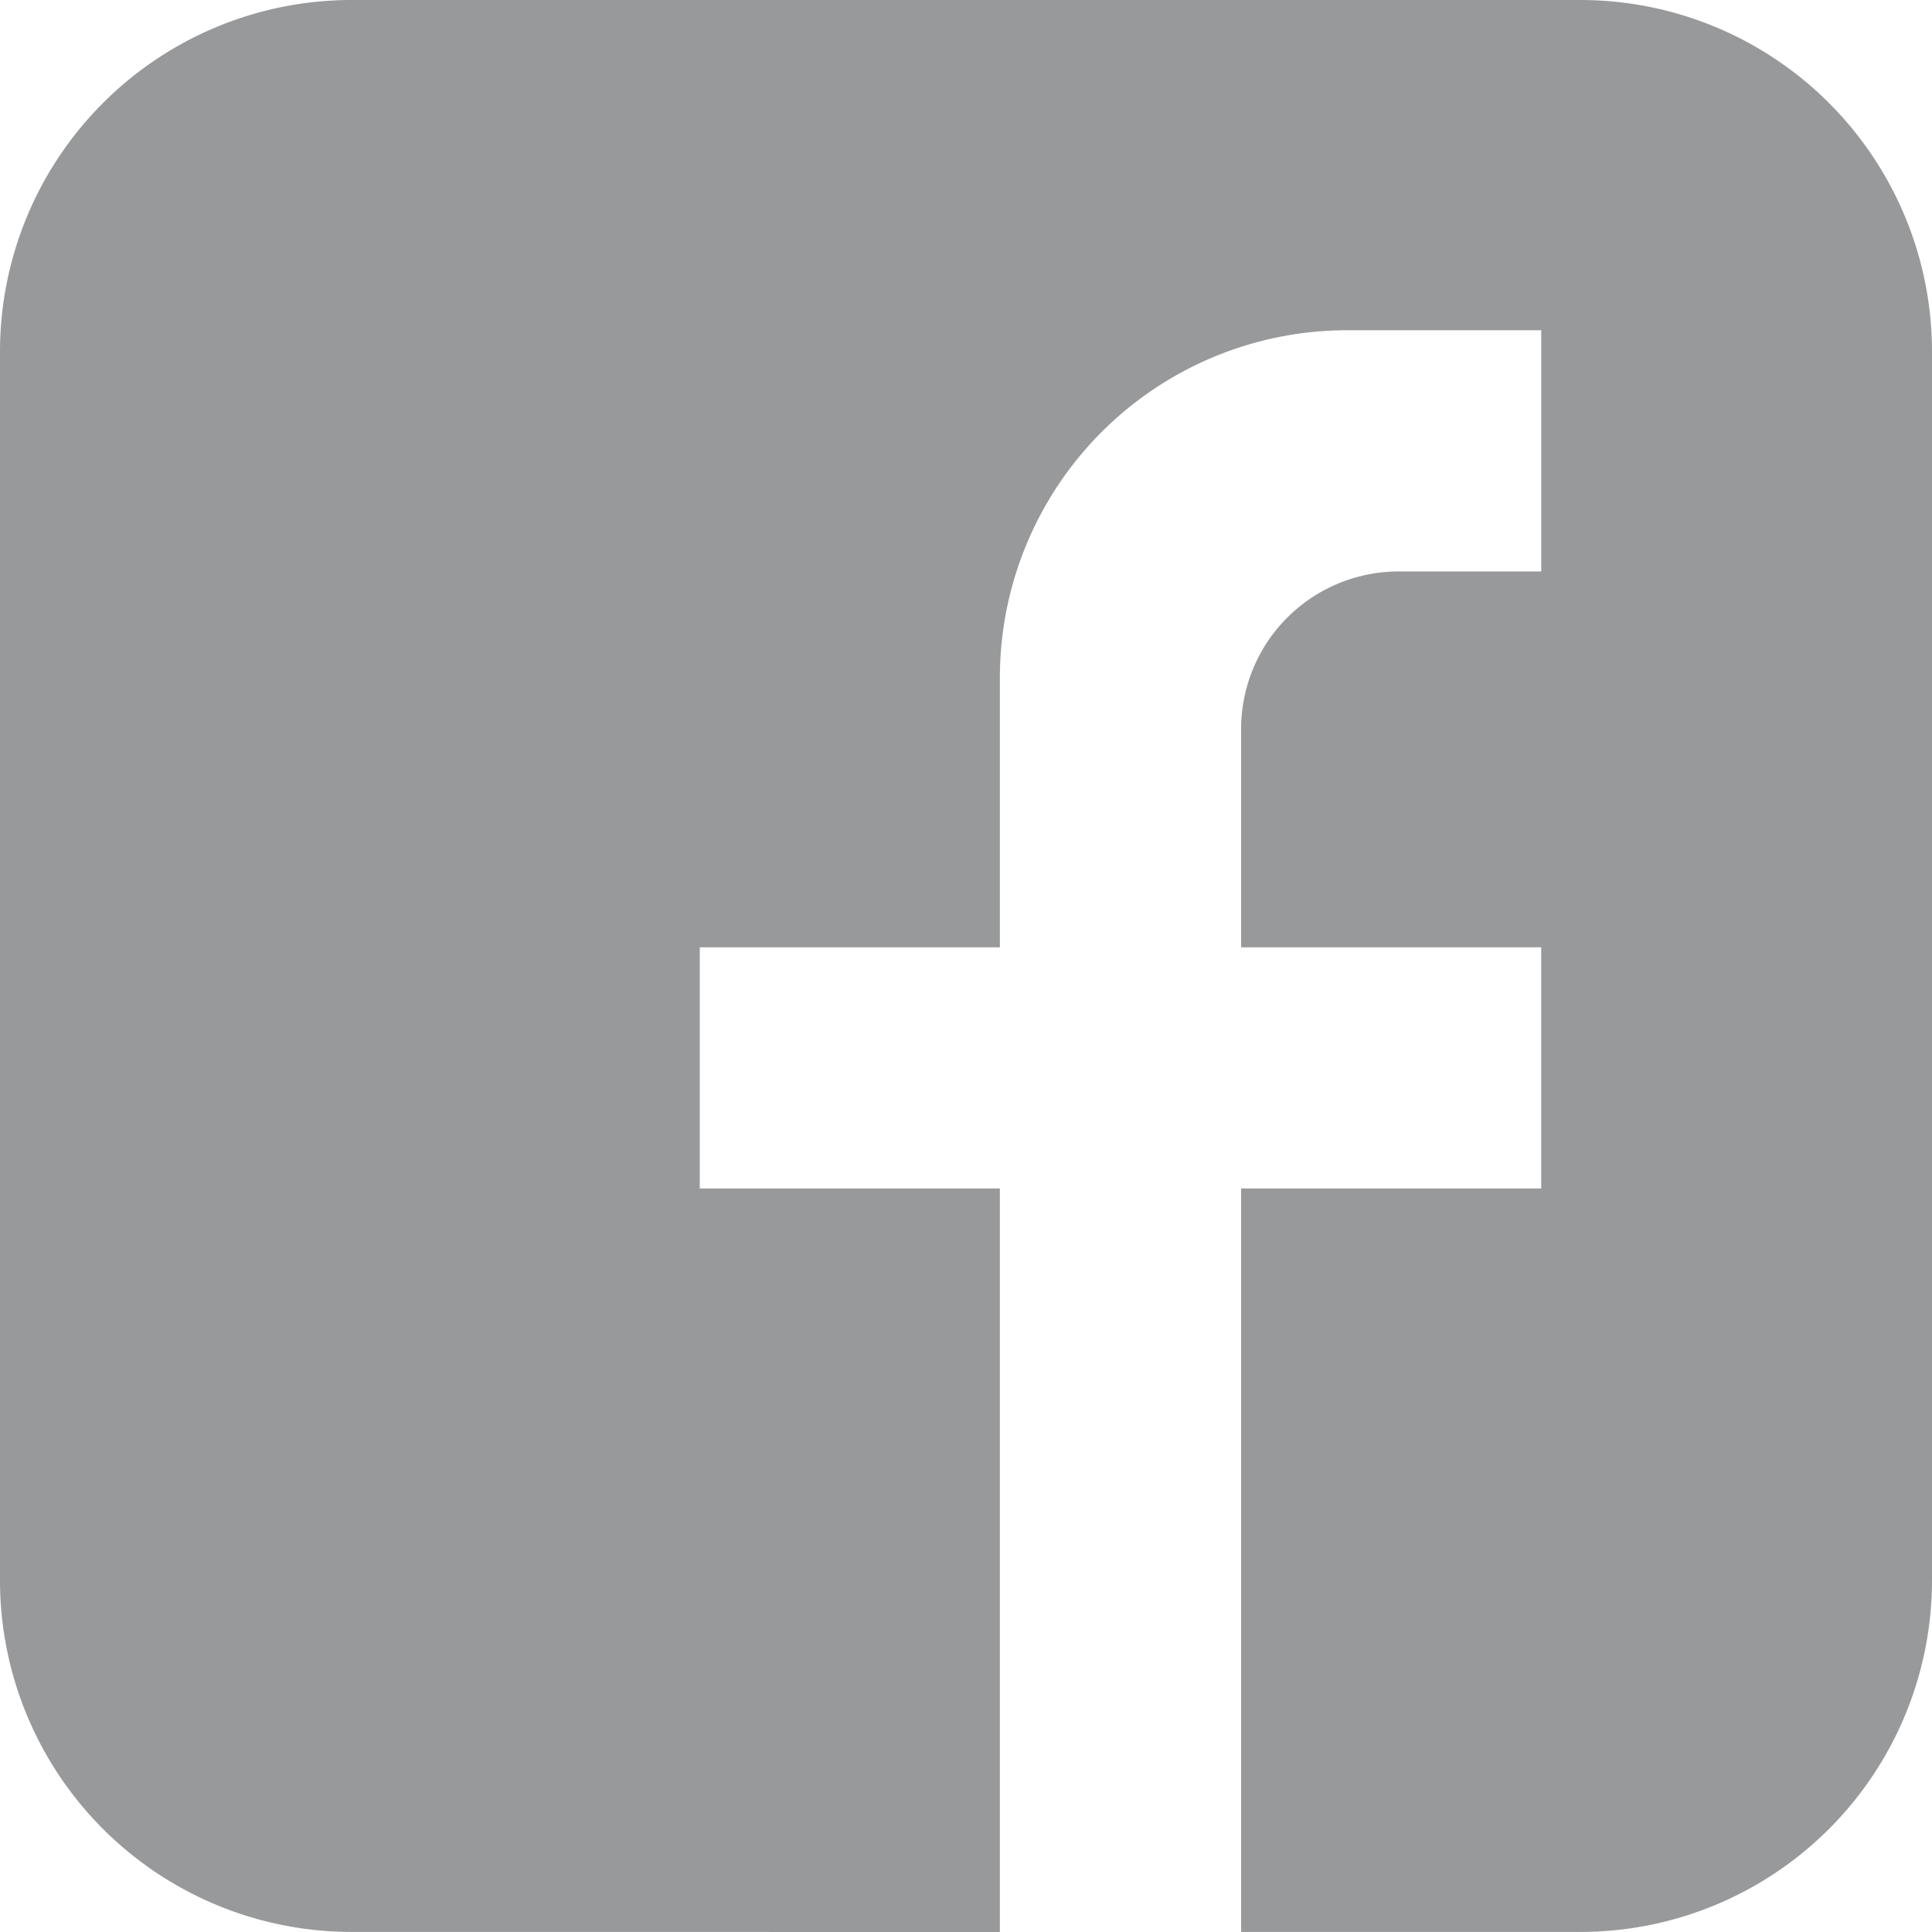 <svg focusable="false" aria-hidden="true" xmlns="http://www.w3.org/2000/svg" viewBox="0 0 160 160" width="160" height="160">
    <path id="Exclusion_1" data-name="Exclusion 1" d="M82.805,160H82.8l-53.711-.006A29.12,29.12,0,0,1,0,130.907V29.092A29.123,29.123,0,0,1,29.088,0H130.907A29.126,29.126,0,0,1,160,29.092V130.907a29.123,29.123,0,0,1-29.093,29.087H102.784V98.423h24.853V78.45H102.784V60.36a13.049,13.049,0,0,1,13.035-13.034h11.819V27.348H111.547a28.773,28.773,0,0,0-28.741,28.74V78.45H57.952V98.423H82.805V160Z" fill="#98999b"/>
</svg>